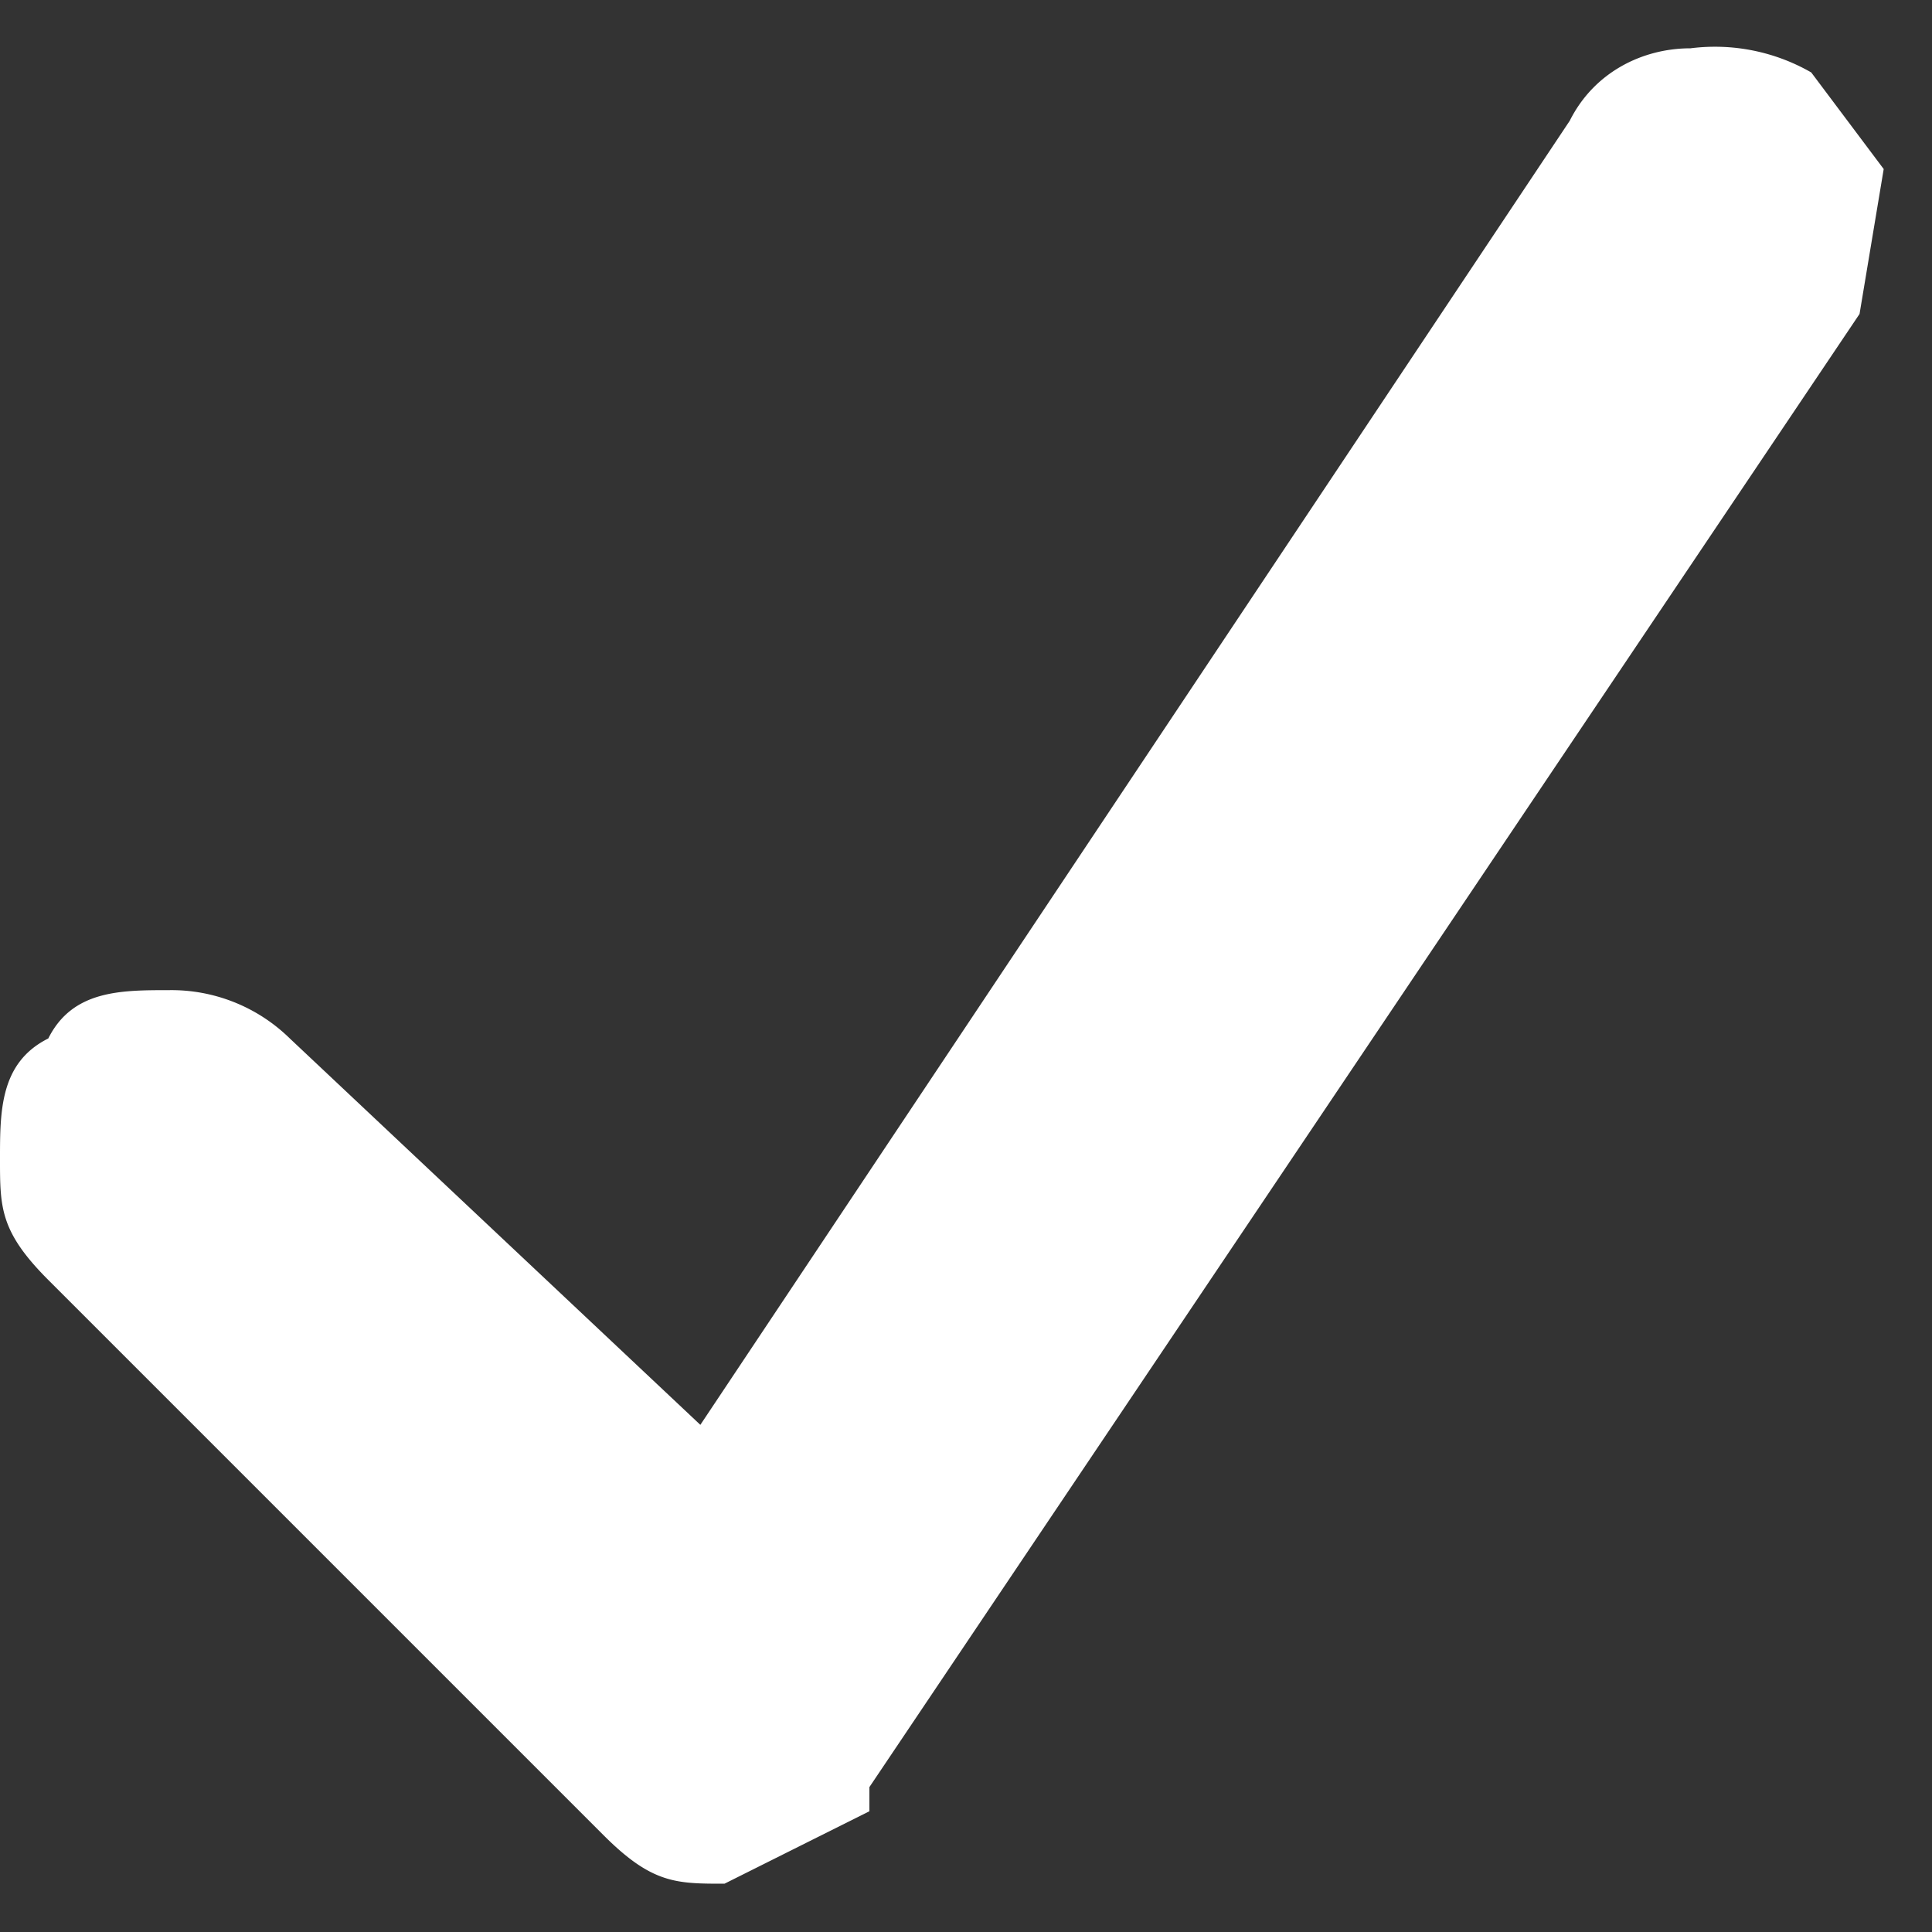 <svg xmlns="http://www.w3.org/2000/svg" width="8" height="8">
    <rect width="100%" height="100%" fill="#333333" stroke="none"/>
    <path fill="#FFF" fill-rule="evenodd" d="M3.6 7.4l4.1-6.1.1-.6-.3-.4A.8.8 0 0 0 7 .2c-.2 0-.4.1-.5.3L2.9 5.9 1.2 4.3a.7.7 0 0 0-.5-.2c-.2 0-.4 0-.5.2-.2.1-.2.3-.2.5s0 .3.2.5l2.3 2.3c.2.2.3.2.5.2l.6-.3v-.1z"/>
</svg>